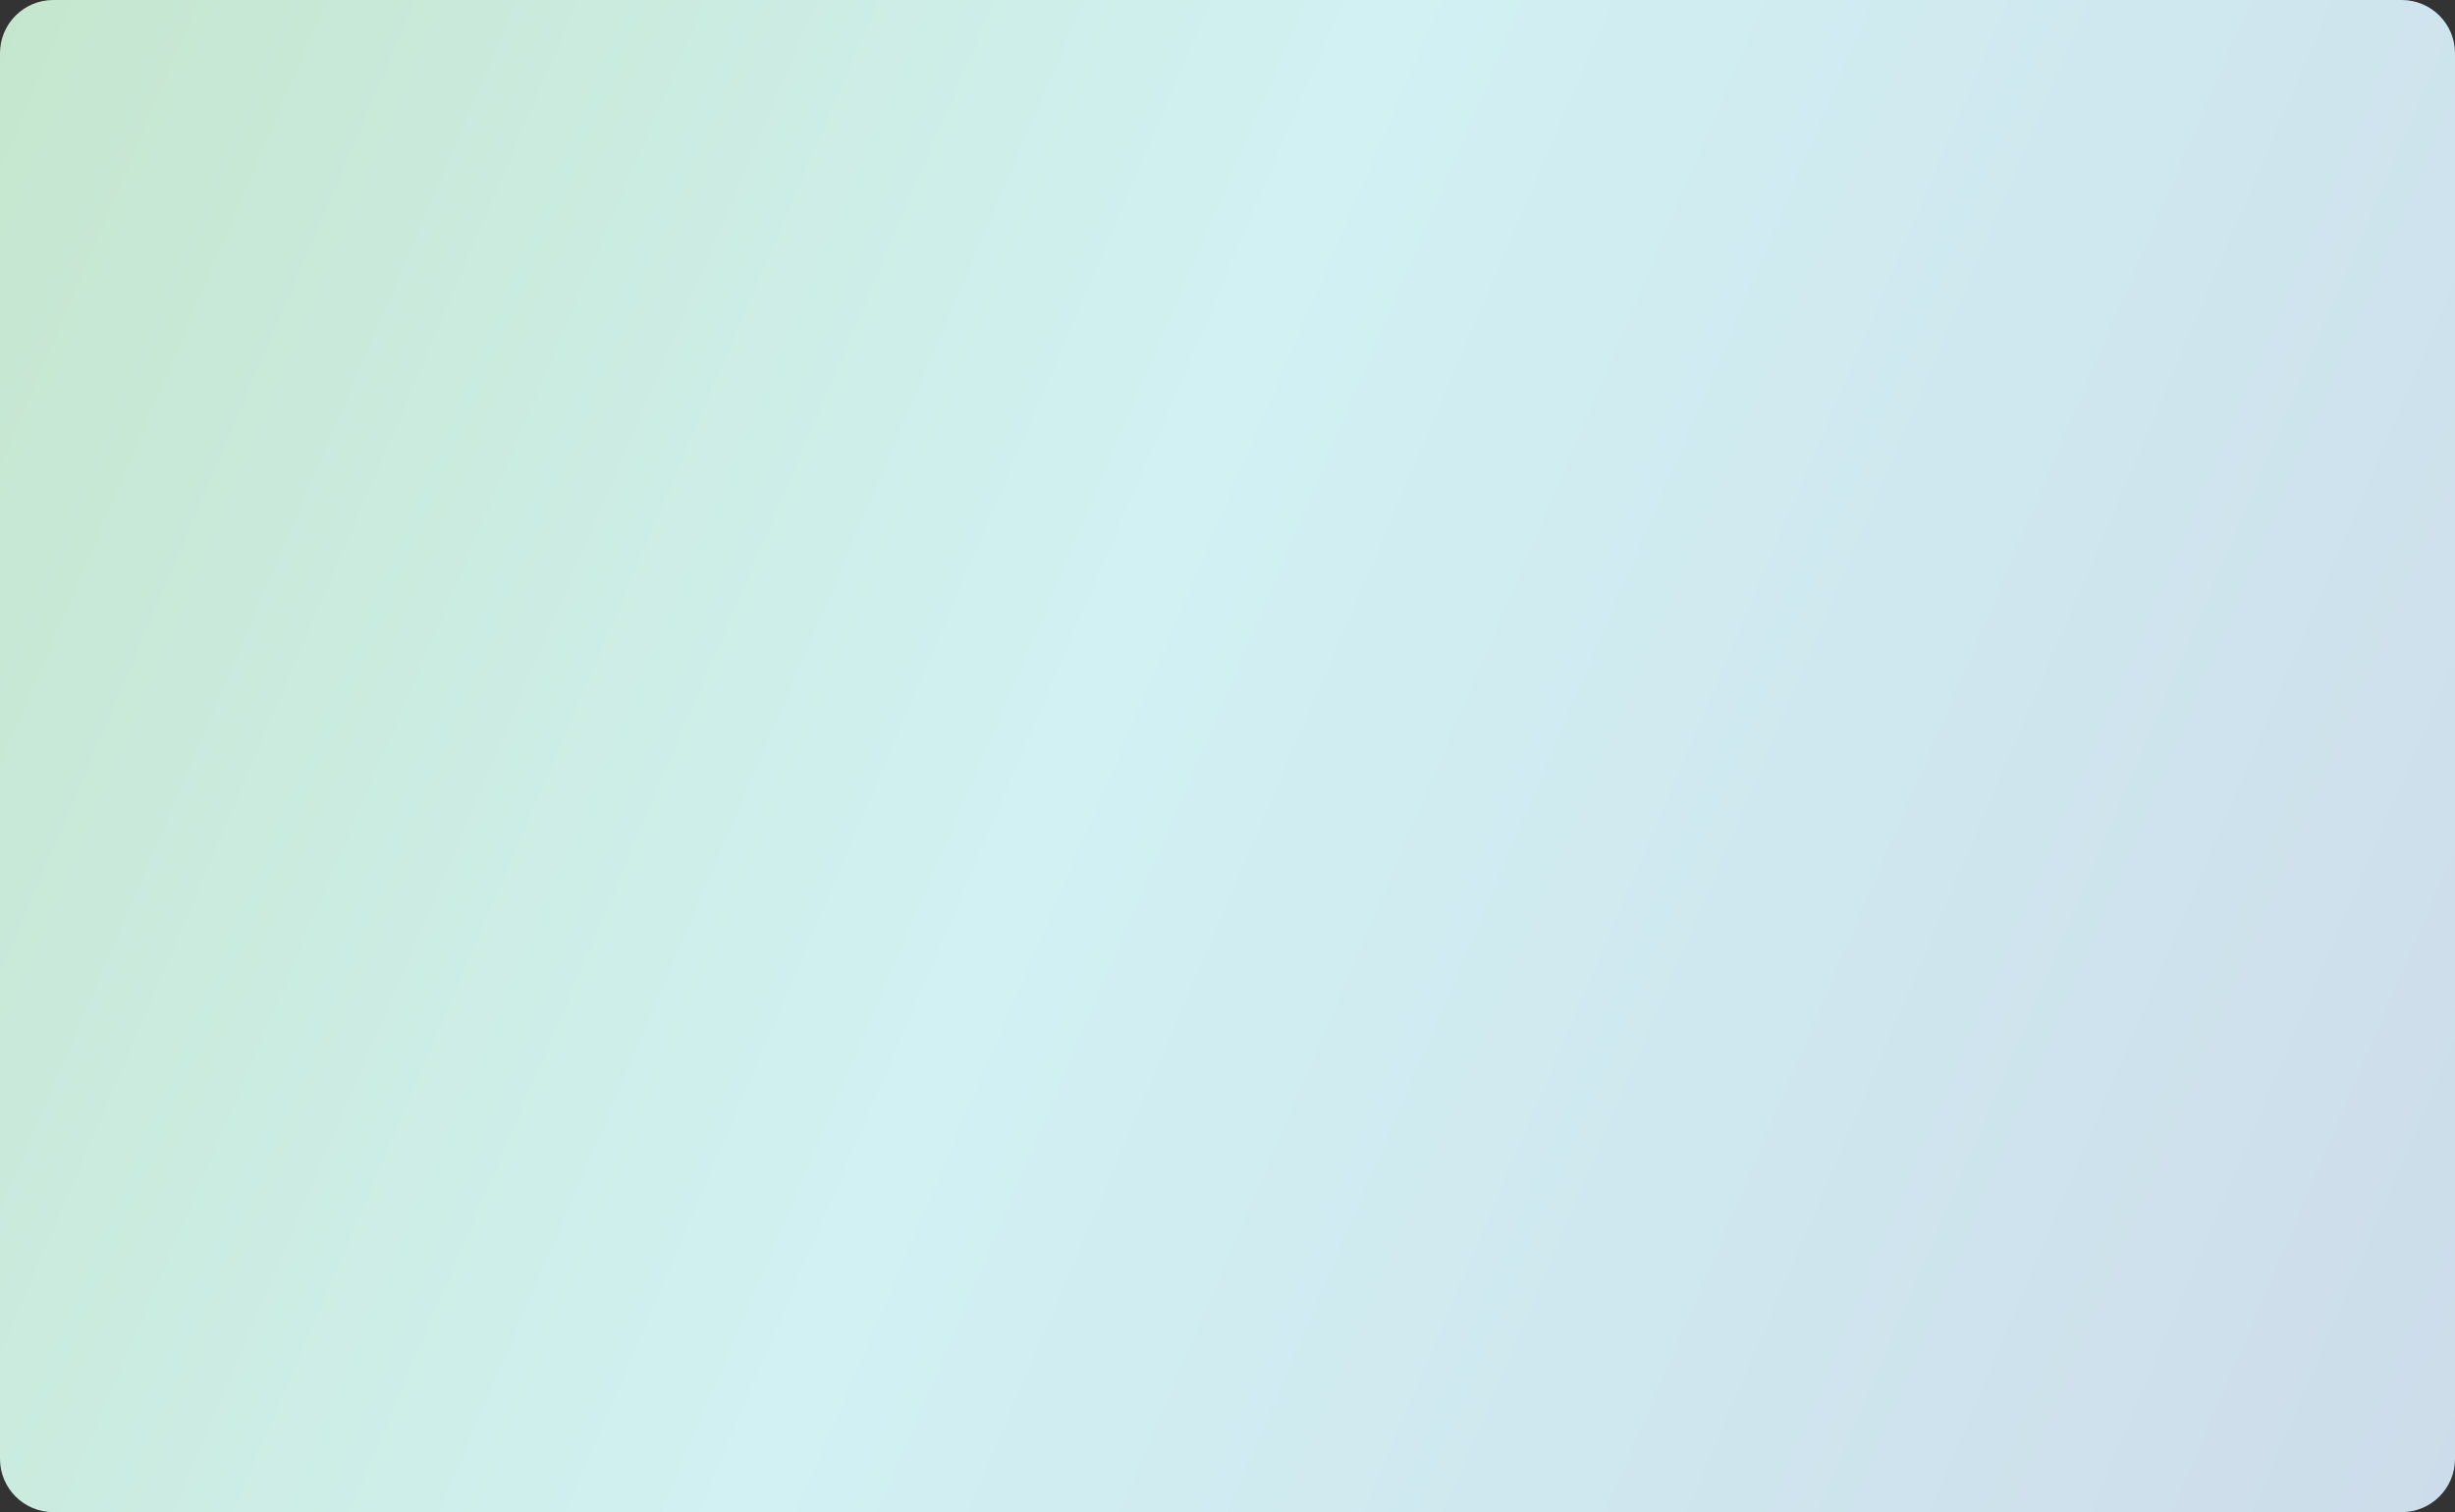 <svg width="461" height="284" viewBox="0 0 461 284" fill="none" xmlns="http://www.w3.org/2000/svg">
<rect x="0" y="0" width="461" height="284" fill="#333333" stroke="none"/>
<path d="M0 10C0 4.477 4.477 0 10 0H451C456.523 0 461 4.477 461 10V274C461 279.523 456.523 284 451 284H10C4.477 284 0 279.523 0 274V10Z" fill="url(#paint0_linear_429_227)"/>
<defs>
<linearGradient id="paint0_linear_429_227" x1="7.23698e-06" y1="4.221" x2="490.996" y2="213.689" gradientUnits="userSpaceOnUse">
<stop stop-color="#C5E6CE"/>
<stop offset="0.45" stop-color="#D1F1F3"/>
<stop offset="1" stop-color="#CDDCEA"/>
</linearGradient>
</defs>
</svg>
